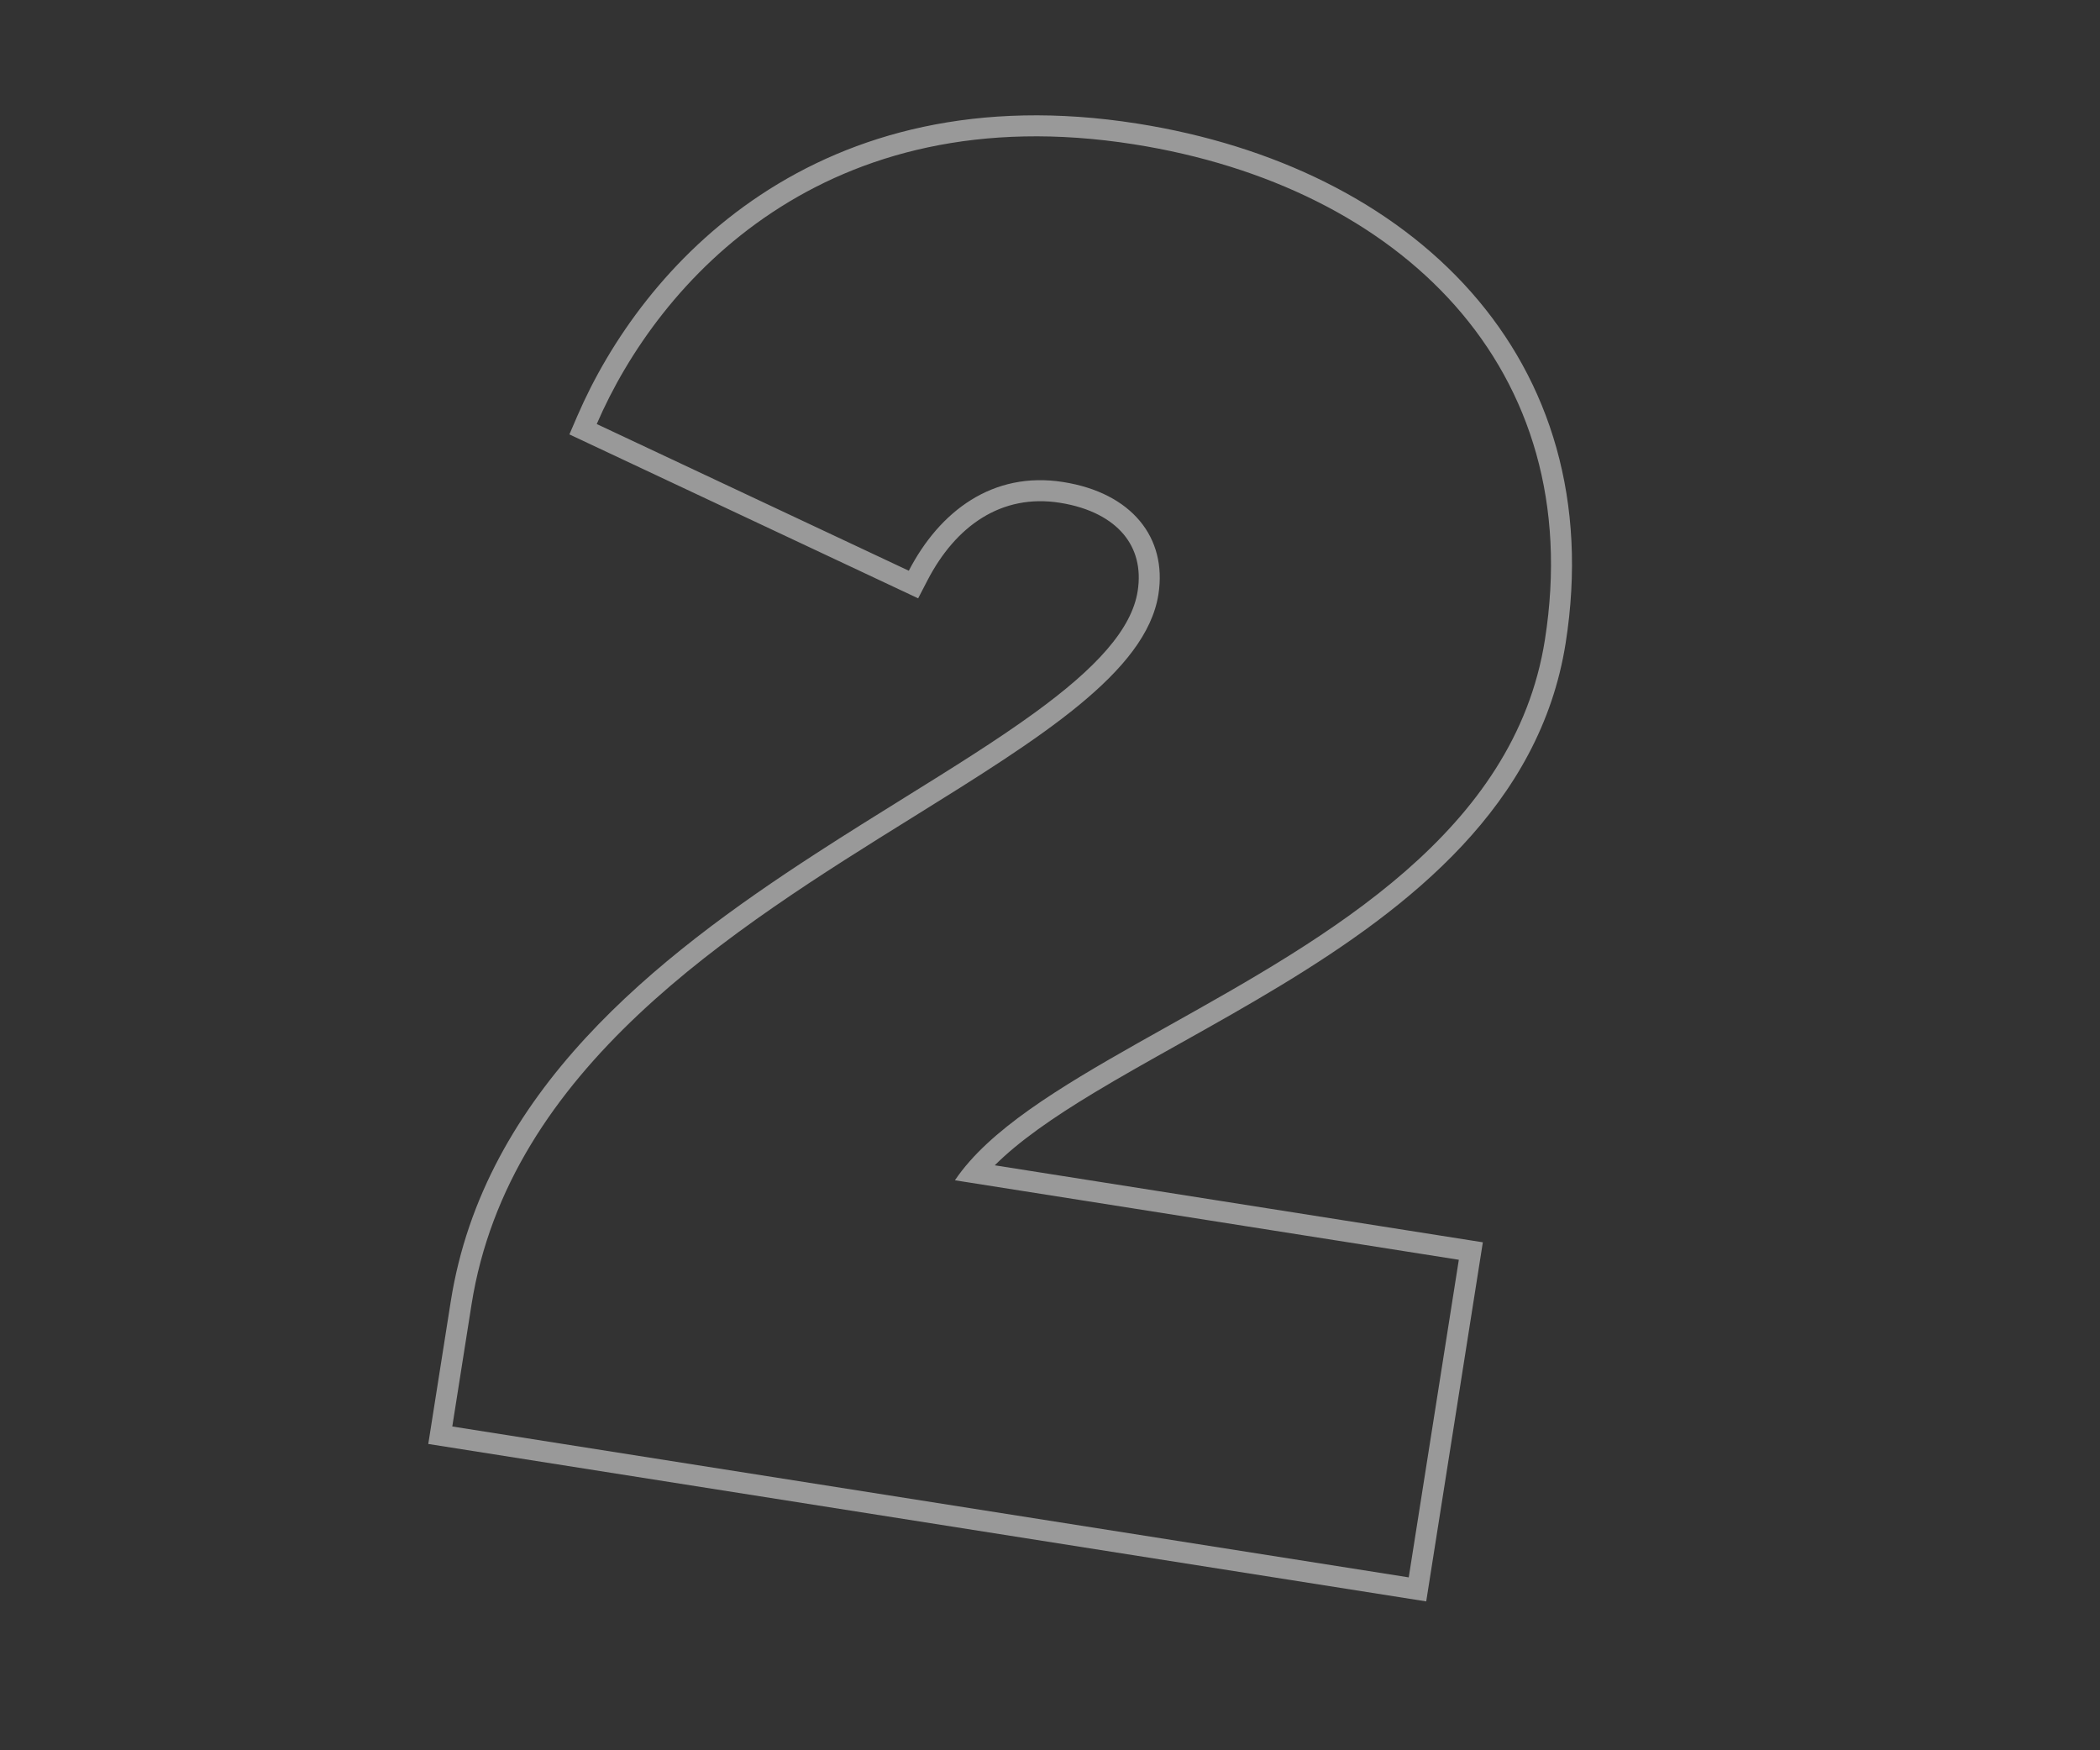 <svg width="600" height="500" viewBox="0 0 600 500" fill="none" xmlns="http://www.w3.org/2000/svg">
<rect x="0" y="0" width="600" height="500" fill="#333333" stroke="none"/>
<g clip-path="url(#clip0_214_784)">
<path fill-rule="evenodd" clip-rule="evenodd" d="M122.364 412.494L128.783 371.797C138.233 311.89 187.411 273.481 233.109 243.839C241.745 238.238 250.203 232.98 258.307 227.944C272.078 219.386 284.828 211.462 295.69 203.559C304.224 197.351 311.21 191.414 316.273 185.549C321.333 179.687 324.205 174.208 325.043 168.897C326.086 162.287 324.517 156.811 321.049 152.655C317.512 148.418 311.523 144.999 302.809 143.625C286.065 140.984 273.025 150.287 264.984 165.8L262.329 170.924L162.685 124.094L164.988 118.758C174.13 97.578 191.034 73.097 217.293 55.691C243.681 38.2 279.185 28.083 324.908 35.295C363.979 41.458 397.791 57.943 420.299 83.4C442.921 108.987 453.718 143.204 447.325 183.731C440.013 230.09 402.885 259.101 366.002 281.474C356.704 287.114 347.301 292.399 338.276 297.453L336.914 298.217C328.351 303.011 320.171 307.591 312.624 312.145C300.841 319.253 291.118 326.008 284.219 332.89L423.67 354.885L407.489 457.468L122.364 412.494ZM272.838 337.169C274.072 335.334 275.48 333.531 277.046 331.758C289.088 318.119 310.471 306.145 333.954 292.998C379.413 267.543 432.741 237.684 441.398 182.797C453.653 105.107 400.032 53.219 323.972 41.222C235.417 27.254 188.047 80.473 170.498 121.135L259.658 163.039C268.461 146.054 283.642 134.528 303.744 137.698C323.302 140.783 333.54 153.534 330.97 169.833C327.471 192.015 297.11 210.889 261.182 233.225C209.116 265.591 145.359 305.226 134.71 372.732L129.226 407.503L402.497 450.605L416.808 359.877L272.838 337.169Z" fill="white" fill-opacity="0.5"/>
</g>
<defs>
<clipPath id="clip0_214_784">
<rect width="600" height="500" fill="white"/>
</clipPath>
</defs>
</svg>
